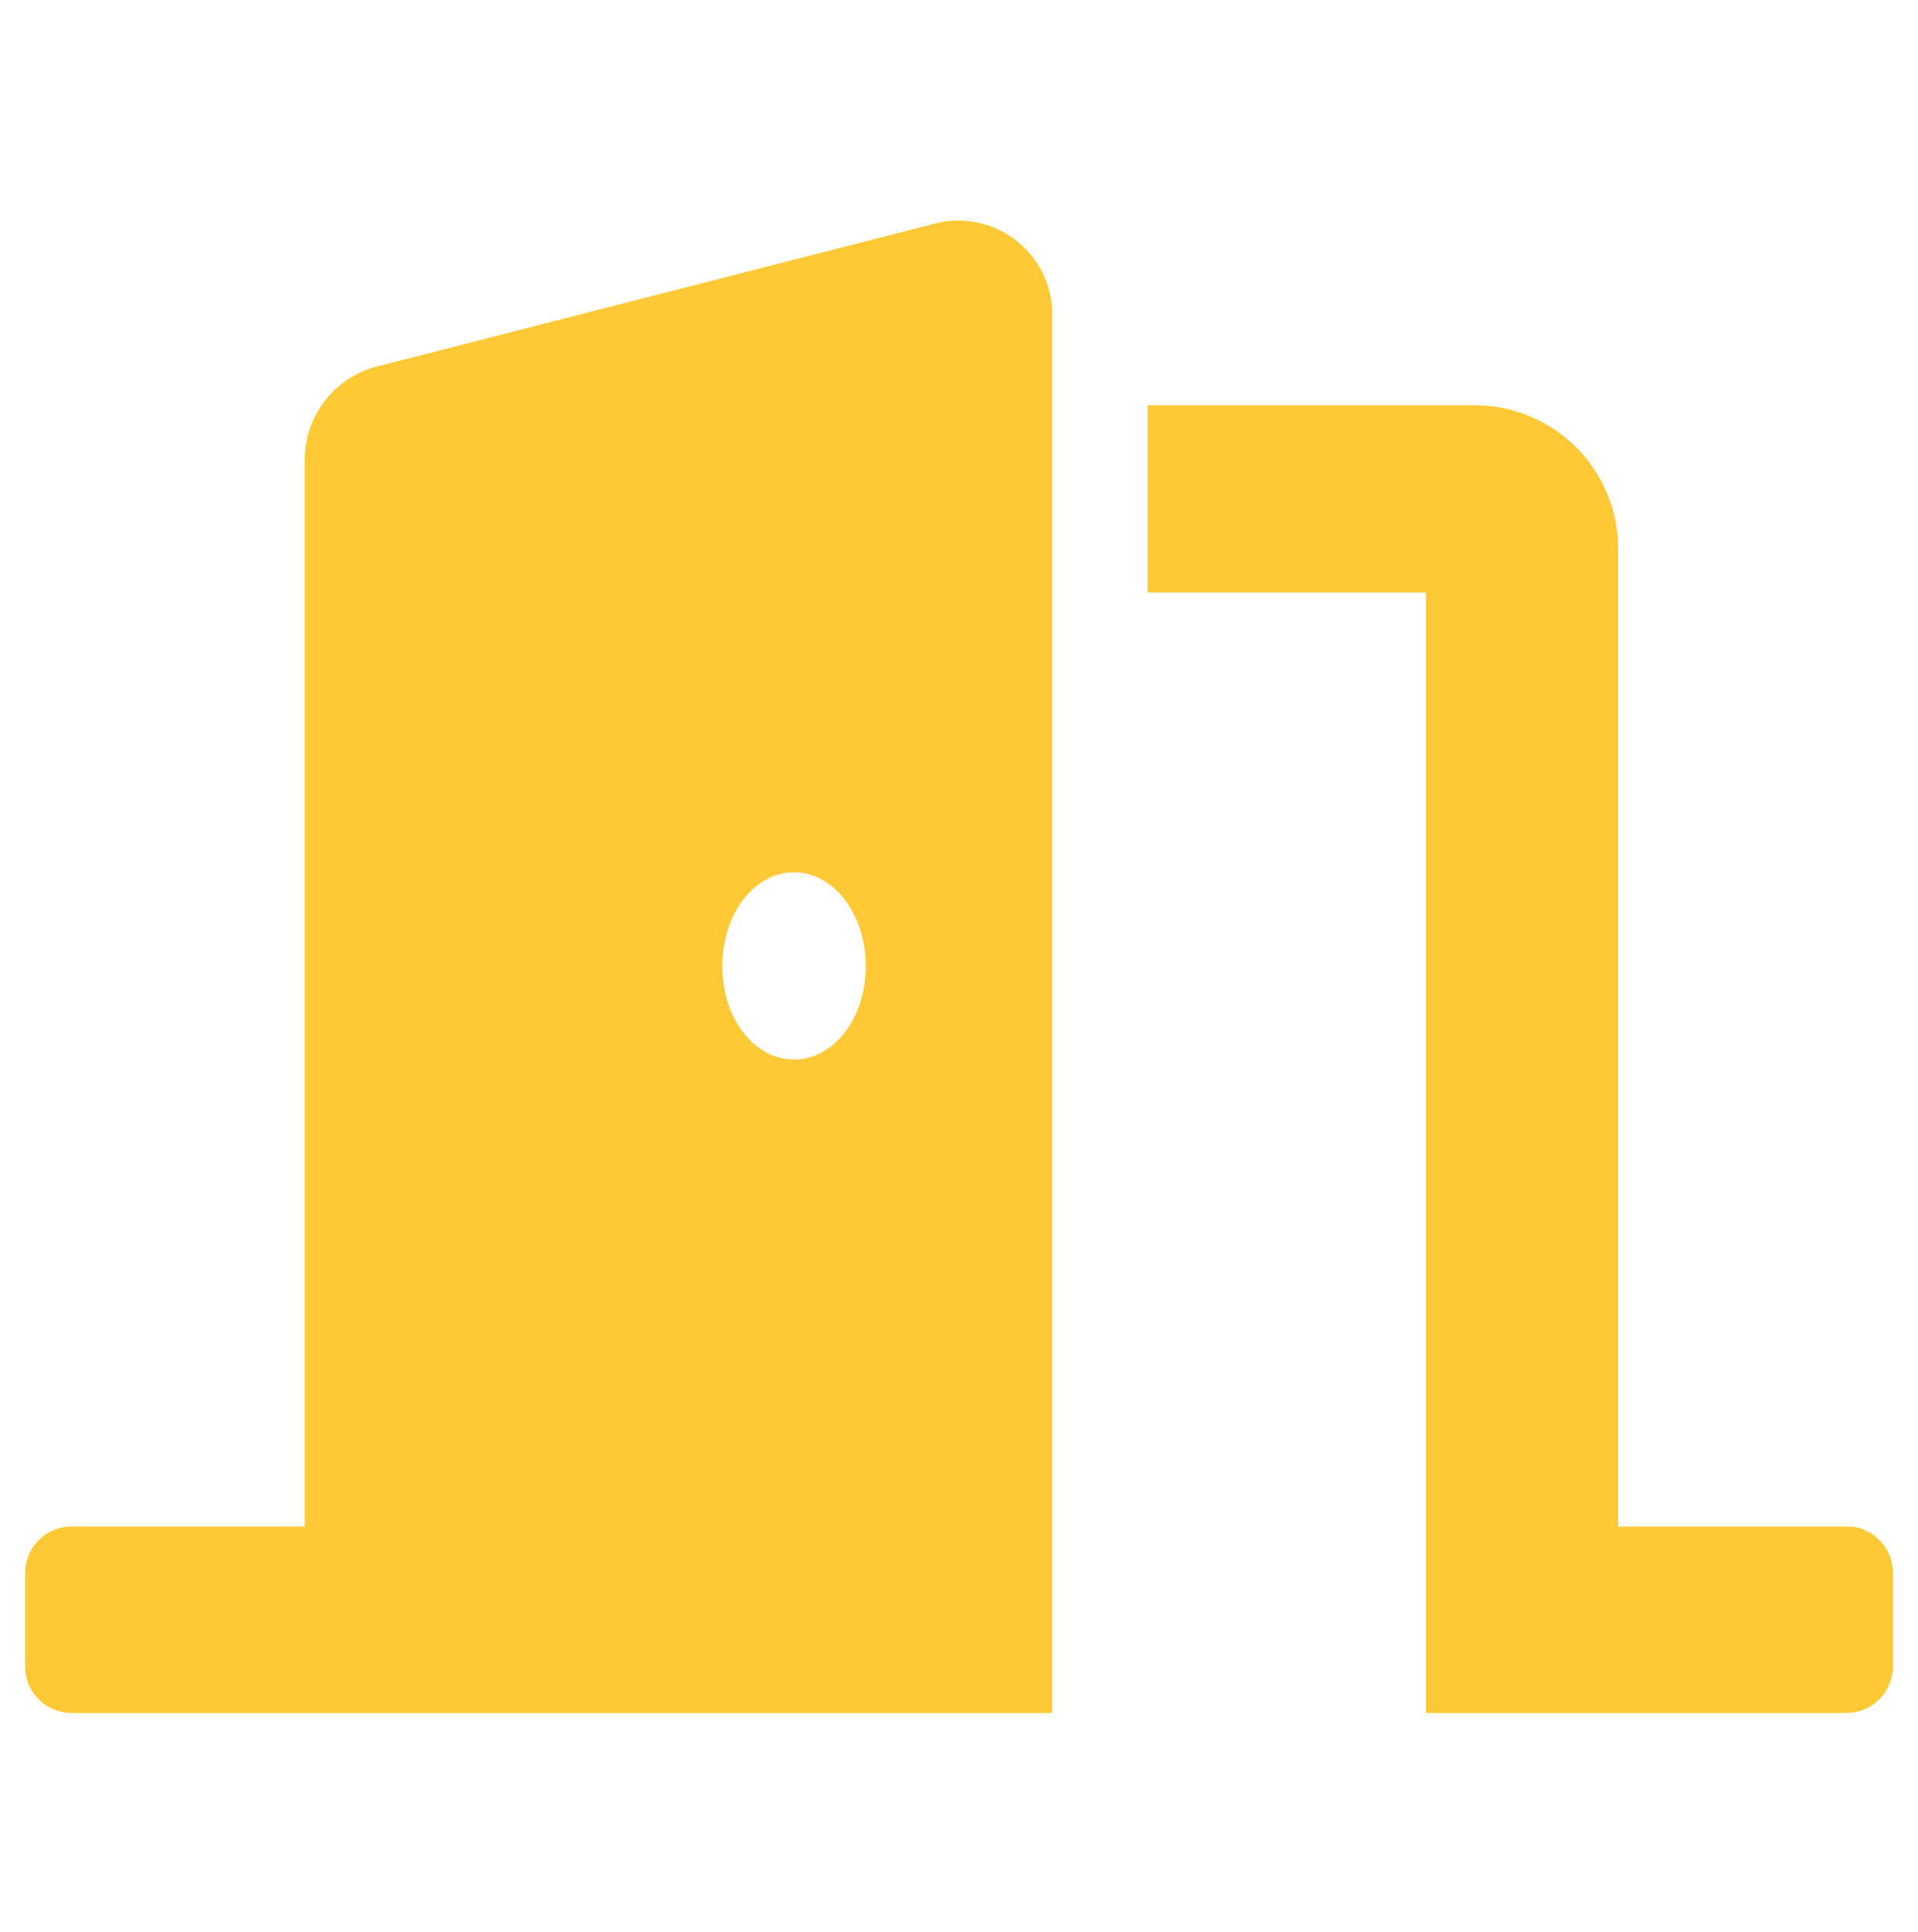 <svg id="Camada_1" data-name="Camada 1" xmlns="http://www.w3.org/2000/svg" viewBox="0 0 26.74 26.93"><defs><style>.cls-1{fill:#ffc936;}</style></defs><path class="cls-1" d="M14.67,4.4V23.88H1a.65.65,0,0,1-.65-.65v-1.3A.65.65,0,0,1,1,21.28H4.25V6.42a1.34,1.34,0,0,1,1-1.31l7.81-2A1.31,1.31,0,0,1,14.67,4.4Zm-2.6,9.07c0-.72-.44-1.31-1-1.31s-1,.59-1,1.31.44,1.3,1,1.3S12.07,14.19,12.07,13.47Zm14.32,8.46v1.3a.65.65,0,0,1-.65.65H19.88V8.26H16V5.65h4.56a2,2,0,0,1,2,2V21.28h3.25A.65.65,0,0,1,26.39,21.93Z"/></svg>